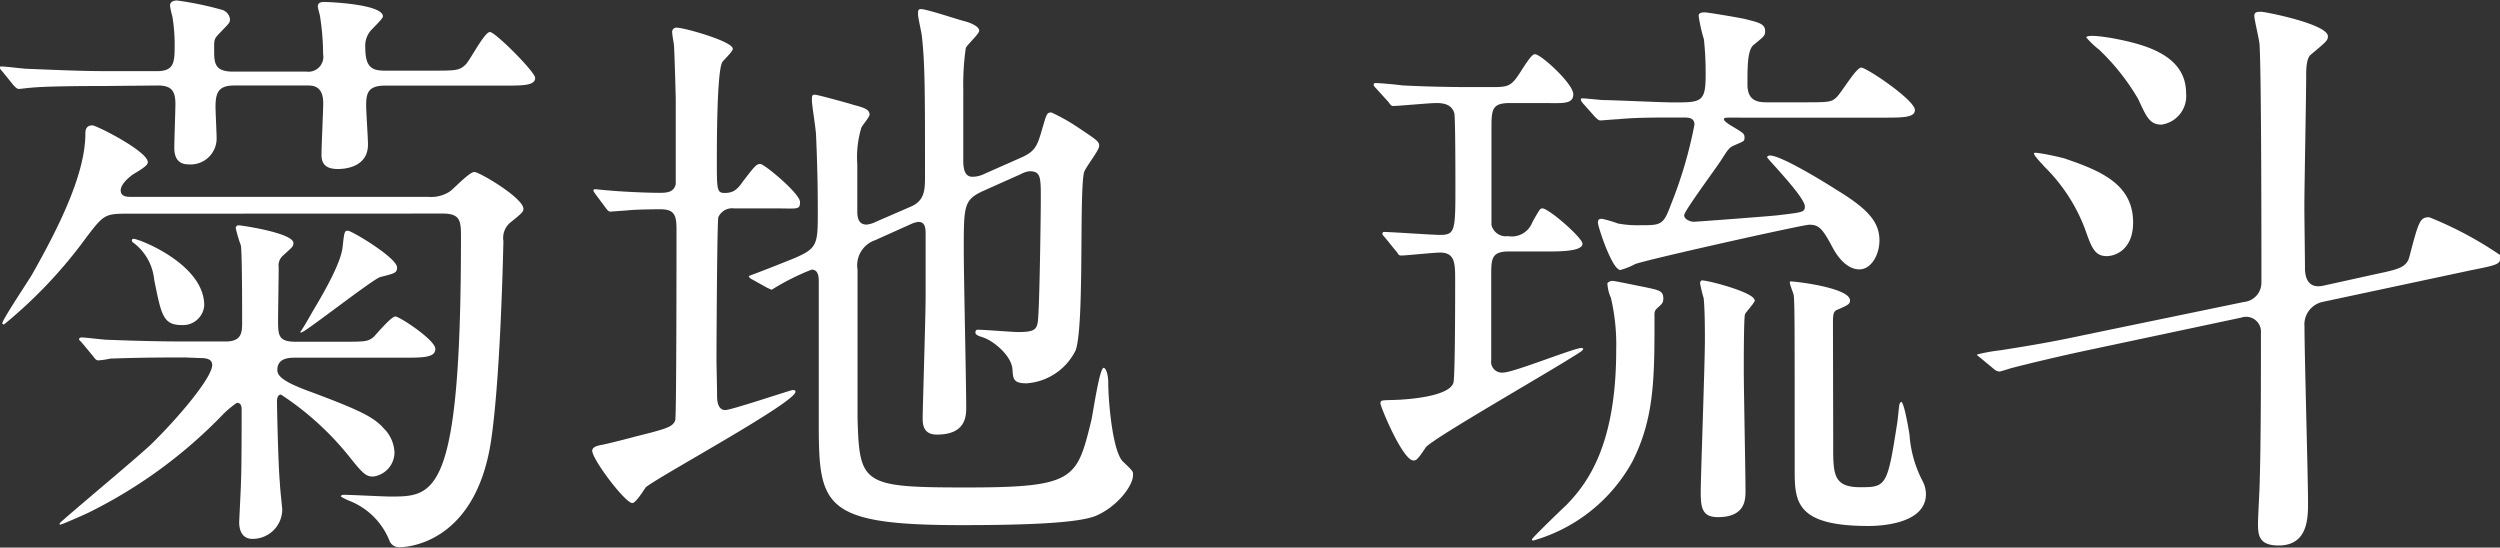 <svg xmlns="http://www.w3.org/2000/svg" viewBox="0 0 203.81 44.64">
  <rect x="0" y="0" width="203.81" height="44.64" fill="#333333" stroke="none"/>
  <title>kikuchi_name</title>
  <g id="レイヤー_2" data-name="レイヤー 2">
    <g id="レイヤー_1-2" data-name="レイヤー 1">
      <g>
        <path d="M10.42,8.4c-4.23,0-5.62.09-6.1.14-.14,0-.86.1-1,.1s-.24-.1-.43-.29L2,7.25C1.78,7,1.78,7,1.78,6.91s0-.1.14-.1C2.26,6.81,3.74,7,4,7c2.35.09,4.32.19,6.58.19h4c1.44,0,1.44-.77,1.44-2.21a14.07,14.07,0,0,0-.19-2.26,6.43,6.43,0,0,1-.19-.86c0-.38.38-.43.57-.43a26.45,26.45,0,0,1,3.7.77.91.91,0,0,1,.62.76c0,.29-.09.34-.72,1s-.57.58-.57,1.64.14,1.63,1.58,1.63h5.95a1.22,1.22,0,0,0,1.35-1.44,19.89,19.89,0,0,0-.24-3c0-.14-.19-.72-.19-.86,0-.29.19-.38.52-.38S33,1.72,33,2.73c0,.15-.58.72-.91,1.06a1.91,1.91,0,0,0-.53,1.49c0,1.58.53,1.87,1.58,1.87h3.75c2.11,0,2.35,0,2.88-.53C40.13,6.24,41.28,4,41.72,4s3.69,3.26,3.69,3.74c0,.63-1,.63-2.54.63h-9.7c-1.39,0-1.54.62-1.54,1.63,0,.48.15,2.69.15,3.17,0,1.82-1.82,2-2.45,2-1,0-1.34-.43-1.34-1.15s.14-3.65.14-4.22c0-1.44-.86-1.44-1.34-1.44H20.88c-1.25,0-1.53.53-1.53,1.73,0,.38.09,2.2.09,2.59a2.12,2.12,0,0,1-2.3,2.11c-.82,0-1.15-.53-1.15-1.34,0-.58.09-3.08.09-3.6,0-1.11-.38-1.49-1.44-1.49Zm1.63,10.41c-1.73,0-1.87.15-3.22,1.92a38.29,38.29,0,0,1-6.72,7.11c-.09,0-.14-.05-.14-.1,0-.28,2.06-3.36,2.4-3.93C6.53,20,8.74,15.6,8.74,12.29c0-.2,0-.68.57-.68.34,0,4.52,2.12,4.52,3,0,.24-.34.48-1.21,1-.28.2-1,.77-1,1.3s.53.53.91.53H36.72A2.77,2.77,0,0,0,38.45,17c.29-.19,1.59-1.59,2-1.59s4,2.12,4,3c0,.24-.09.34-1.1,1.15a1.64,1.64,0,0,0-.53,1.49c-.1,4.46-.38,12-1,16.23C40.52,46,34.56,46,34.37,46a.84.84,0,0,1-.82-.48,5.79,5.79,0,0,0-3.31-3.31,4.6,4.6,0,0,1-.67-.34c0-.14.19-.14.29-.14.53,0,3.17.14,3.74.14,3.6,0,5.76,0,5.76-21.07,0-1.34,0-2-1.48-2Zm4.8,11.72c-4.23,0-5.57.09-6.05.09a6.83,6.83,0,0,1-1,.15c-.19,0-.29-.15-.43-.34l-.91-1.1c-.19-.19-.24-.24-.24-.29s.09-.14.19-.14c.34,0,1.82.19,2.11.19,2.36.09,4.32.14,6.58.14h3.07c1.35,0,1.35-.77,1.35-1.63,0-1.06,0-5.47-.1-6.19A12,12,0,0,1,21,20a.22.22,0,0,1,.24-.24c.24,0,4.46.63,4.46,1.44,0,.29-.1.34-.82,1a1.08,1.08,0,0,0-.38,1c0,.67-.05,3.6-.05,4.23,0,1.29,0,1.82,1.44,1.82h3.6c2.07,0,2.26,0,2.74-.38.24-.24,1.44-1.68,1.78-1.68s3.26,1.92,3.26,2.64-1,.72-2.59.72H25.87c-.48,0-1.48,0-1.48,1,0,.53.57,1,2.68,1.77,4,1.49,5.19,2.07,6,3a2.91,2.91,0,0,1,.87,2,2,2,0,0,1-1.73,1.92c-.58,0-.82-.19-2-1.68a23.85,23.85,0,0,0-5.52-5c-.24,0-.33.24-.33.57,0,.15.09,5.09.24,6.67,0,.34.19,2,.19,2.16a2.41,2.41,0,0,1-2.45,2.36c-.77,0-1.06-.63-1.06-1.35,0-.19.15-2.93.15-3.45.05-.87.05-5.14.05-5.67,0-.24,0-.62-.39-.62a8,8,0,0,0-1.05.86,39.44,39.44,0,0,1-11,8.07c-.28.14-2.21,1-2.35,1s0-.19.19-.33c1.11-1,6.2-5.24,7.2-6.2,2.26-2.2,5-5.47,5-6.48,0-.52-.53-.57-1-.57Zm-.24-2.64c-1.54,0-1.68-.82-2.26-3.7a4.27,4.27,0,0,0-1.68-3,.25.25,0,0,1-.14-.19.13.13,0,0,1,.14-.14c.44,0,5.76,2.06,5.76,5.42A1.73,1.73,0,0,1,16.61,27.89Zm9.65.57c.43-.62.91-1.53,1.15-1.92.91-1.53,2.16-3.74,2.3-5s.15-1.34.44-1.34,4,2.2,4,3c0,.43-.19.48-1.35.77-.52.09-6.14,4.51-6.43,4.51C26.35,28.51,26.26,28.51,26.26,28.46Z" transform="translate(-1.78 -1.39)" style="fill: #fff"/>
        <path d="M61.63,18.38a1.23,1.23,0,0,0-1.29.72c-.1.34-.15,10.66-.15,11.57,0,.39.05,2.5.05,3,0,.24,0,1.15.67,1.15.48,0,5.33-1.63,5.48-1.63s.24,0,.24.14c0,.87-11.09,6.87-12.2,7.78-.14.19-.81,1.29-1.1,1.29-.58,0-3.27-3.55-3.27-4.27,0-.33.53-.43.82-.48s2.21-.53,2.69-.67c2.73-.67,3.07-.82,3.26-1.34.1-.34.1-13.54.1-15.56,0-1.1-.14-1.63-1.3-1.63-.24,0-1.87,0-2.83.1l-1.25.09c-.14,0-.24-.09-.38-.29l-.82-1.1c-.09-.14-.19-.24-.19-.34s.1-.09.19-.09.87.09,1,.09c1,.1,3.12.2,4.22.2.58,0,1.16-.05,1.3-.72,0-.2,0-5.72,0-6.68,0-.62-.1-3.88-.14-4.56,0-.14-.15-.91-.15-1.1A.35.35,0,0,1,57,3.65c.53,0,4.52,1.1,4.52,1.72,0,.24-.77.92-.87,1.11-.43.86-.43,6.72-.43,8,0,2.35,0,2.64.63,2.64s1-.2,1.48-.92c1-1.29,1.11-1.44,1.44-1.44S67,17.18,67,17.85s-.19.53-2,.53Zm20.45-1.49c-1.73.77-1.73,1.16-1.73,4.9,0,2,.2,11,.2,12.77,0,.72,0,2.26-2.4,2.26C77,36.82,77,35.9,77,35.47c0-.77.24-8.3.24-9.89,0-2,0-3.6,0-5,0-.53,0-1.1-.58-1.1a1.87,1.87,0,0,0-.53.14l-3,1.35a2.16,2.16,0,0,0-1.44,2.4c0,10.7,0,10.94,0,12.09.15,5.43.39,5.67,8.88,5.67,8.84,0,9-.67,10.18-5.47.15-.68.67-4.28,1-4.28.19,0,.38.53.38,1.25,0,1.39.34,5.57,1.2,6.39s.82.81.82,1.1c0,.86-1.25,2.54-3,3.31-1.49.63-6,.77-11,.77-11.33,0-11.62-1.58-11.62-8.35,0-1.83,0-9.84,0-11.48,0-.33,0-1-.58-1A19.54,19.54,0,0,0,64.71,25c-.1,0-.15-.05-.39-.15l-1.2-.67c-.19-.09-.29-.19-.29-.29,1.16-.43,2.84-1.1,3.56-1.39,2.06-.86,2.06-1.15,2.06-3.93,0-.82,0-2.93-.14-6.1,0-.48-.34-2.5-.34-2.88s0-.48.24-.48,3,.77,3.12.82c.91.24,1.34.38,1.34.81,0,.19-.62.91-.67,1.06a8.39,8.39,0,0,0-.33,3c0,.58,0,3.22,0,3.79s.1,1.11.77,1.11a2.31,2.31,0,0,0,.77-.24l2.88-1.25c1.06-.48,1.1-1.34,1.1-2.4,0-6.82,0-9.07-.24-11.33,0-.29-.33-1.63-.33-1.92s0-.43.24-.43c.48,0,3.17.91,3.6,1,.67.19,1.15.48,1.15.76s-1.06,1.2-1.1,1.45a21,21,0,0,0-.2,3.31v5.81c0,.52.05,1.34.73,1.34a2.22,2.22,0,0,0,1-.24L85,14.25c1.2-.52,1.35-1,1.73-2.3s.39-1.39.77-1.39a15.76,15.76,0,0,1,2.06,1.15c1.64,1.1,1.83,1.2,1.83,1.58s-1.2,1.83-1.25,2.21c-.38,1.92.05,12.44-.67,14.45a4.83,4.83,0,0,1-4,2.69c-1.1,0-1.1-.38-1.15-1.15-.09-1.15-1.63-2.4-2.54-2.64-.15-.05-.48-.15-.48-.34s.09-.24.19-.24c.53,0,2.83.19,3.31.19,1.35,0,1.49-.24,1.59-.86.14-1.11.24-8.74.24-10,0-1.77,0-2.25-.92-2.25a2,2,0,0,0-.72.24Z" transform="translate(-1.78 -1.39)" style="fill: #fff"/>
        <path d="M114.67,20.73c-.19-.19-.19-.24-.19-.28s0-.15.14-.15c.58,0,3.89.24,4.56.24,1.25,0,1.25-.38,1.25-4.08,0-.72,0-5.57-.09-5.85-.2-.68-.82-.82-1.44-.82s-3.08.24-3.56.24c-.14,0-.24-.14-.38-.34l-1-1.1c-.19-.19-.19-.24-.19-.29a.13.13,0,0,1,.14-.14c.39,0,1.87.14,2.16.19,1.83.1,3.94.14,5.62.14h1.49c1.58,0,1.77,0,2.59-1.29s1-1.39,1.15-1.39c.48,0,3.12,2.4,3.12,3.26s-.91.72-2.54.72h-2.6c-1.53,0-1.53.53-1.53,2.21,0,.86,0,7.39,0,7.73a1.2,1.2,0,0,0,1.34.91,1.79,1.79,0,0,0,2-1.15c.57-1,.62-1.11.81-1.11.53,0,3.27,2.4,3.27,2.88s-1.06.63-2.59.63h-3.41c-1.44,0-1.44.62-1.44,2v6.87a.88.88,0,0,0,1,1c.81,0,5.76-2,6.34-2,.28,0,.14.19-.1.34-1.92,1.29-12.15,7.1-12.58,7.77-.67,1-.77,1.06-1,1.06-.87,0-2.69-4.37-2.69-4.66s.14-.24,1.25-.28,4.36-.29,4.7-1.4c.14-.52.14-7.1.14-8.3,0-1.44,0-2.31-1.24-2.31-.48,0-2.79.24-3.12.24s-.24-.14-.44-.33Zm18.58,3.56c.19,0,2.45.48,2.69.52,1.1.24,1.44.29,1.44.92,0,.33-.1.43-.43.72s-.29.38-.29.91c0,4.8,0,8.16-1.83,11.71a13.41,13.41,0,0,1-8.06,6.39s-.1,0-.1-.1S129,43,129.46,42.58c1.68-1.73,4.08-4.8,4.08-12.68a16.67,16.67,0,0,0-.43-4.22,3.35,3.35,0,0,1-.29-1.2A.54.54,0,0,1,133.25,24.29Zm-2.4-14.45c-.19-.24-.19-.24-.19-.34s.05-.09.14-.09c.29,0,1.49.14,1.73.14.72,0,4.8.19,5.62.19,2.3,0,2.68,0,2.68-2.21a25.22,25.22,0,0,0-.14-2.93,13,13,0,0,1-.43-1.92c0-.28.33-.28.53-.28s2.49.38,3.16.52c1.16.29,1.73.39,1.73,1,0,.39-.09.43-.91,1.11-.53.38-.53,1.73-.53,3.26,0,1.35.87,1.44,1.59,1.44h3c2,0,2.26,0,2.69-.43s1.58-2.4,2-2.4,4.37,2.64,4.37,3.46c0,.62-1,.62-2.59.62H142.8c-.33,0-.48,0-.48.14s.39.39.53.48c1.06.63,1.15.68,1.15,1s-.05.29-.81.63c-.48.19-.58.43-1.11,1.24s-3,4.13-3,4.47.53.53.77.53,6.57-.48,6.86-.53c2-.24,2.21-.24,2.21-.72,0-.77-3.07-3.89-3.07-4s.09-.15.24-.15c.86,0,4.17,2,5.32,2.74C154,18.38,155,19.44,155,21c0,1.15-.67,2.35-1.63,2.35-1.16,0-1.93-1.29-2.21-1.82-.82-1.54-1.11-1.82-1.88-1.82-.52,0-13.2,2.83-14.2,3.21a5.68,5.68,0,0,1-1.2.48c-.68,0-1.83-3.55-1.83-3.84s.1-.33.34-.33a9.72,9.72,0,0,1,1.29.38,8.57,8.57,0,0,0,1.83.14c1.68,0,1.87,0,2.49-1.68a35.36,35.36,0,0,0,1.92-6.52c0-.58-.52-.58-.91-.58-2.45,0-3.93,0-5.33.14-.19,0-1.34.1-1.44.1s-.24-.1-.43-.29Zm14,16c0,.24-.77,1-.82,1.2-.09.43-.09,3.79-.09,4.51,0,1.59.14,8.45.14,9.84,0,.72,0,2.16-2.26,2.16-1.29,0-1.39-.81-1.39-2.06s.34-10.46.34-12.43-.05-2.88-.1-3.36a11,11,0,0,1-.29-1.2.29.29,0,0,1,.1-.24C140.64,24.14,144.82,25.2,144.82,25.87Zm6.38,11.57c0,2.54-.09,3.7,2.21,3.7,2.11,0,2.21-.1,3-5.19.05-.24.14-1.34.19-1.58,0,0,.09-.19.14-.19.24,0,.63,2.35.68,2.68a9.59,9.59,0,0,0,1.1,3.84,2.32,2.32,0,0,1,.24,1c0,2.6-4.23,2.6-4.7,2.6-5.81,0-6-1.92-6-4.47,0-12.58,0-13.87-.09-14.4-.05-.19-.39-1-.29-1.06s4.89.48,4.89,1.54c0,.29-.14.38-1.05.77-.34.14-.34.43-.34,1.3Z" transform="translate(-1.78 -1.39)" style="fill: #fff"/>
        <path d="M171.7,30c-1.78.38-4.42,1-5.91,1.39-.19.05-.91.29-1,.29a.71.71,0,0,1-.44-.19l-1.1-.91c-.24-.2-.29-.2-.29-.29a13.93,13.93,0,0,1,1.87-.34c2.45-.38,4.42-.72,6.87-1.25l13-2.69a1.58,1.58,0,0,0,1.44-1.58c0-3.07,0-16.85-.15-19.35,0-.38-.43-2.06-.43-2.4s.29-.33.58-.33,5.42,1,5.42,2c0,.34-.14.44-1.34,1.45-.19.14-.43.43-.43,1.63,0,1.73-.15,9.26-.15,10.8,0,.77.05,4.27.05,5,0,.53.1,1.78,1.54,1.44l4.12-.91c1.83-.39,2.6-.53,2.84-1.39.77-2.93.86-3.27,1.63-3.27a30,30,0,0,1,5.76,3.07s.05.1.05.15c0,.62-.24.67-2.4,1.1L191.14,26A1.88,1.88,0,0,0,189.65,28c0,2.26.29,12.34.29,14.35,0,1.25,0,3.51-2.4,3.51-1.59,0-1.68-.82-1.68-1.78,0-.53.14-2.93.14-3.45.1-3.22.1-8.6.1-12.1a1.21,1.21,0,0,0-1.59-1.25Zm-1.49-15.65c2.93,1,5.47,2.11,5.47,5.18,0,2.16-1.39,2.74-2.16,2.74-1,0-1.25-.77-1.78-2.26a14.06,14.06,0,0,0-3.26-5c-.34-.38-1-1.05-.86-1.15S170,14.25,170.21,14.35Zm4.08-9.79C176.93,5.08,180,6,180,9a2.35,2.35,0,0,1-2,2.55c-1,0-1.24-.67-1.92-2.11a18.25,18.25,0,0,0-3.17-4,6.93,6.93,0,0,1-1.05-1C171.94,4.12,174.05,4.51,174.29,4.56Z" transform="translate(-1.78 -1.39)" style="fill: #fff"/>
      </g>
    </g>
  </g>
</svg>
